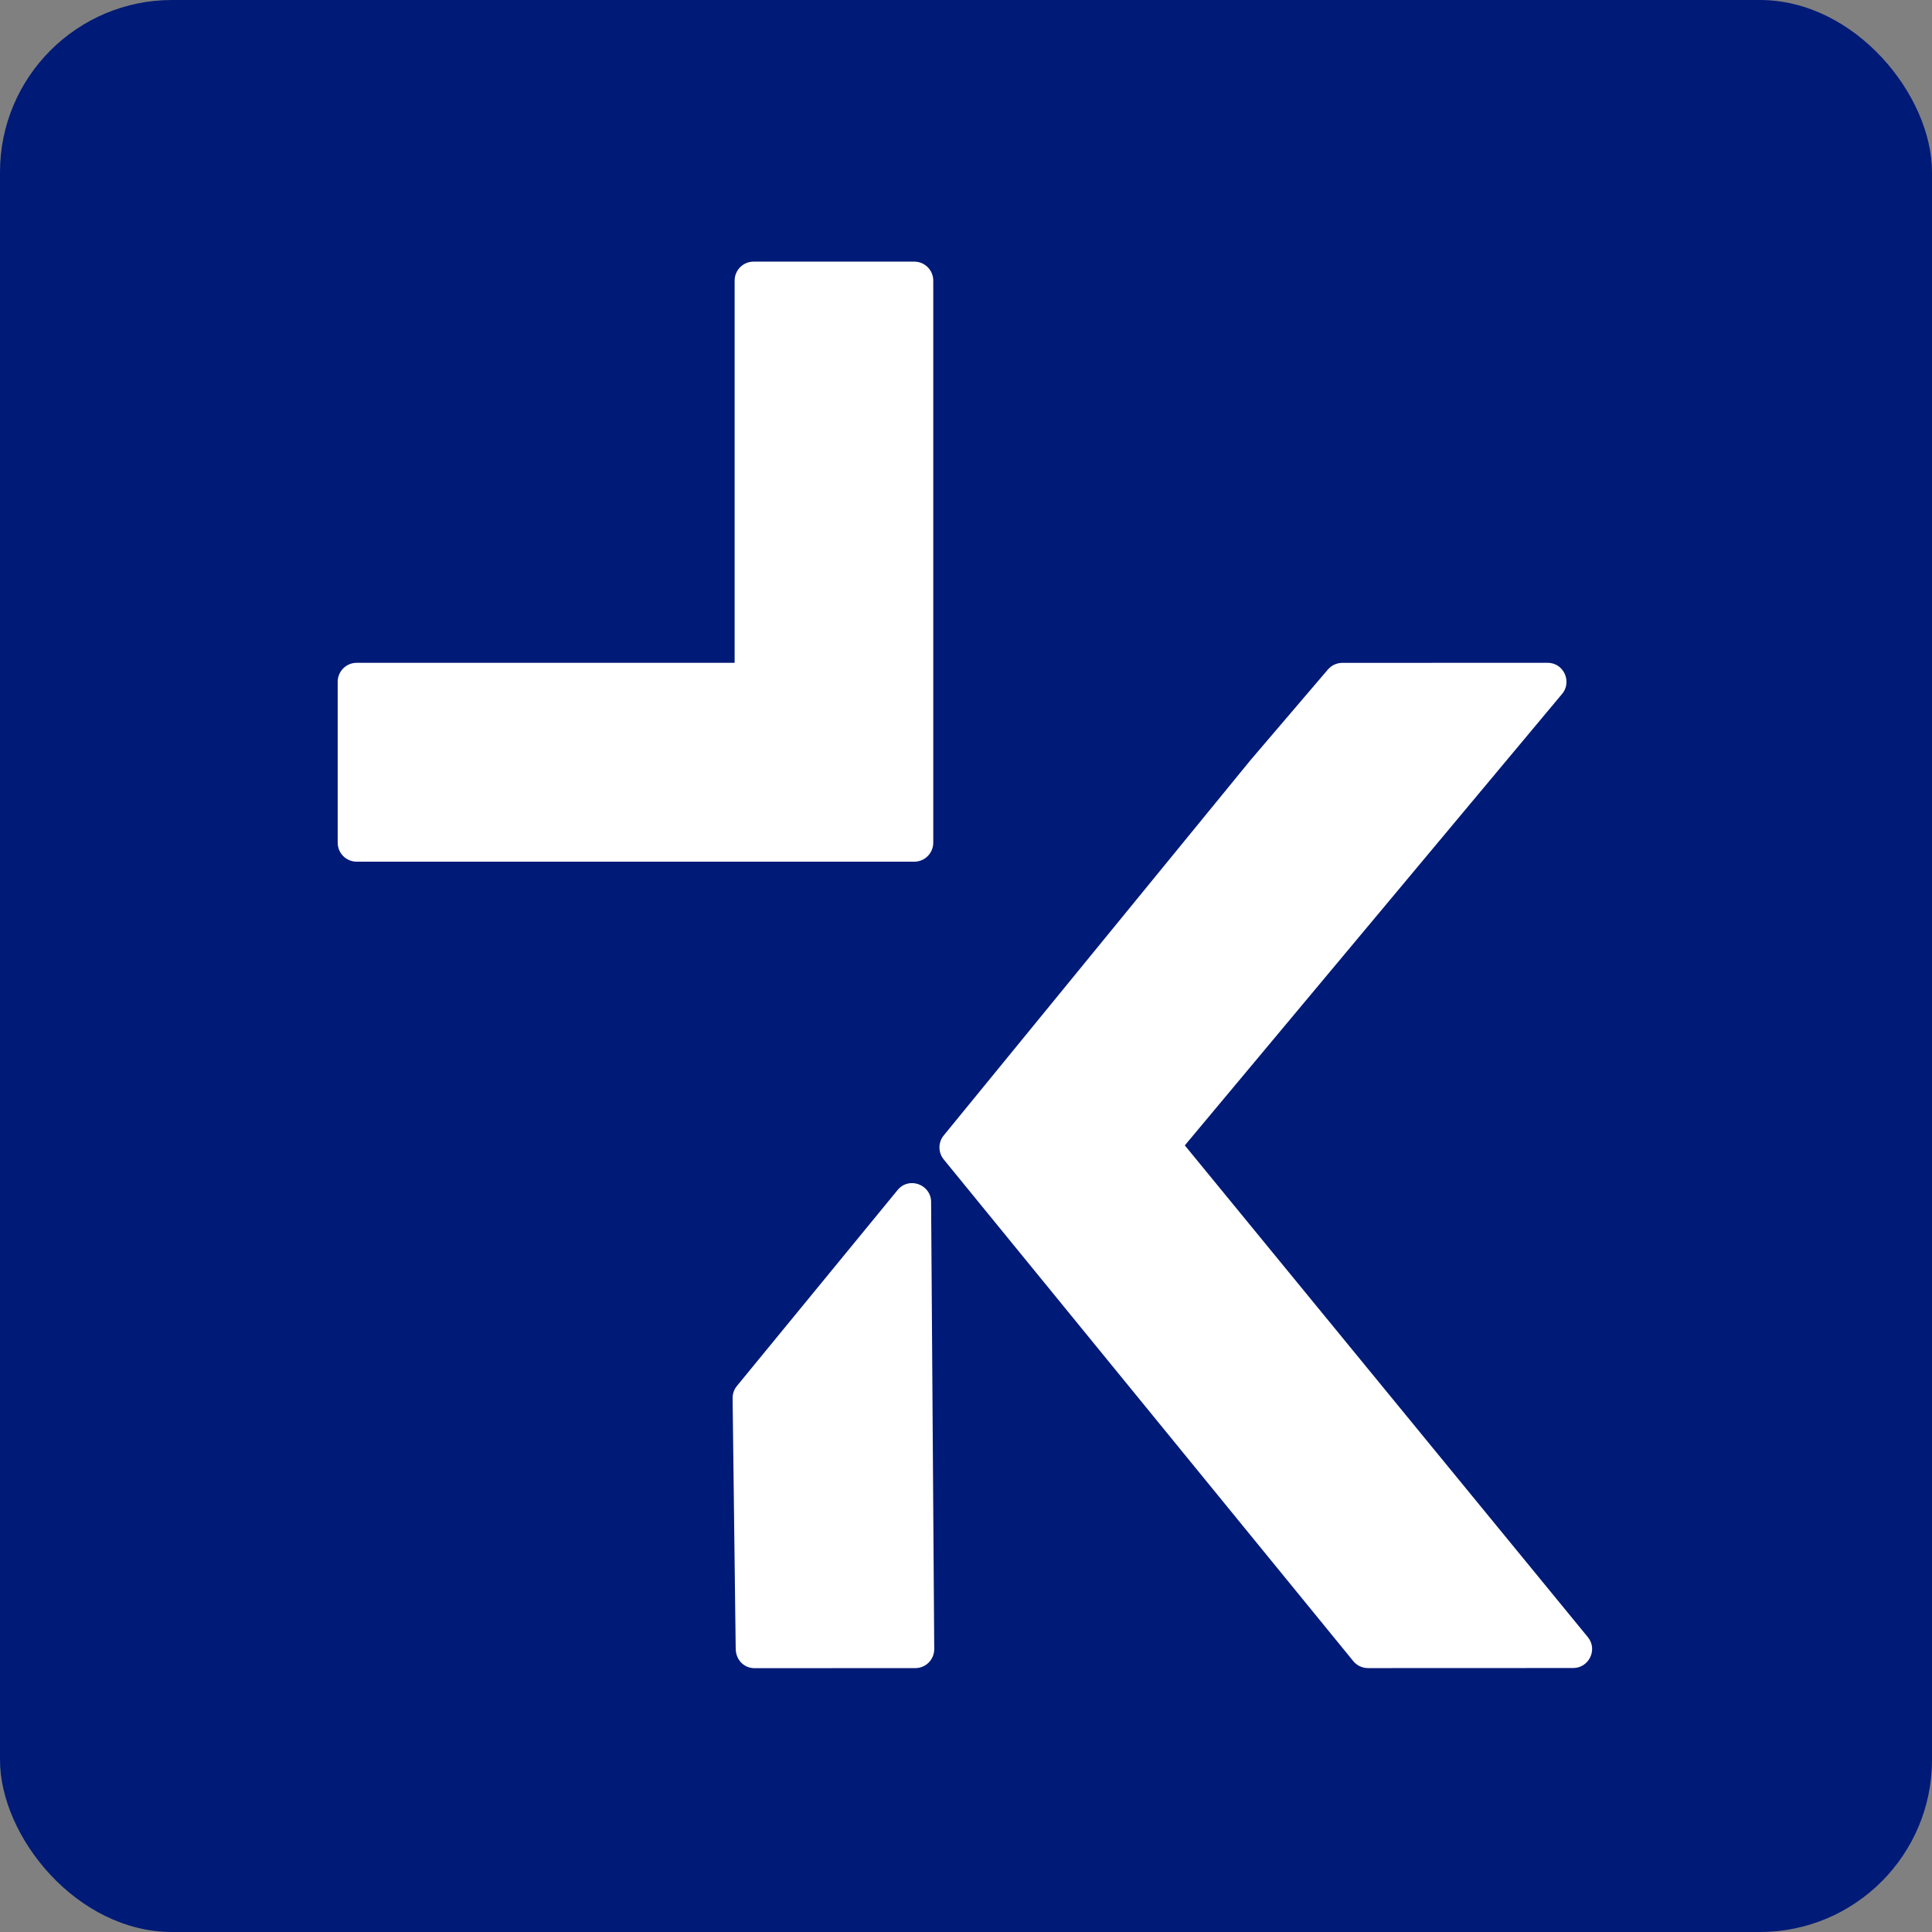 <svg width="864" height="864" viewBox="0 0 864 864" fill="none" xmlns="http://www.w3.org/2000/svg">
<rect x="0" y="0" width="864" height="864" fill="#808080" stroke="none"/>
<rect width="864" height="864" rx="77" fill="#001A77"/>
<g clip-path="url(#clip0_450_112)">
<path fill-rule="evenodd" clip-rule="evenodd" d="M559.522 339.601L593.852 299.399C595.522 297.455 597.9 296.437 600.278 296.437L692.065 296.4C699.563 296.4 703.266 305.379 698.238 310.722L529.859 512.222L710.074 732.115C714.649 737.695 710.564 745.946 703.539 745.946L611.752 745.982C608.974 745.982 606.505 744.637 604.962 742.583L422.041 518.511C419.445 515.33 419.536 510.823 422.041 507.769L559.522 339.583V339.601ZM329.002 736.931L327.622 625.286C327.604 623.214 328.33 621.305 329.546 619.815L401.418 532.178C406.465 526.017 416.377 529.706 416.395 537.521L417.793 737.495C417.793 742.165 414.035 745.982 409.37 745.982L337.48 746.018C332.415 746.018 328.856 741.911 329.02 736.931H329.002Z" fill="white"/>
<path fill-rule="evenodd" clip-rule="evenodd" d="M417.358 125.487V376.858C417.358 381.547 413.564 385.346 408.88 385.346H159.497C154.813 385.346 151.019 381.547 151.019 376.858V304.906C151.019 300.217 154.813 296.418 159.497 296.418H328.53V125.487C328.53 120.798 332.324 117 337.008 117H408.88C413.564 117 417.358 120.798 417.358 125.487Z" fill="white"/>
</g>
<defs>
<clipPath id="clip0_450_112">
<rect width="561" height="629" fill="white" transform="translate(151 117)"/>
</clipPath>
</defs>
</svg>
